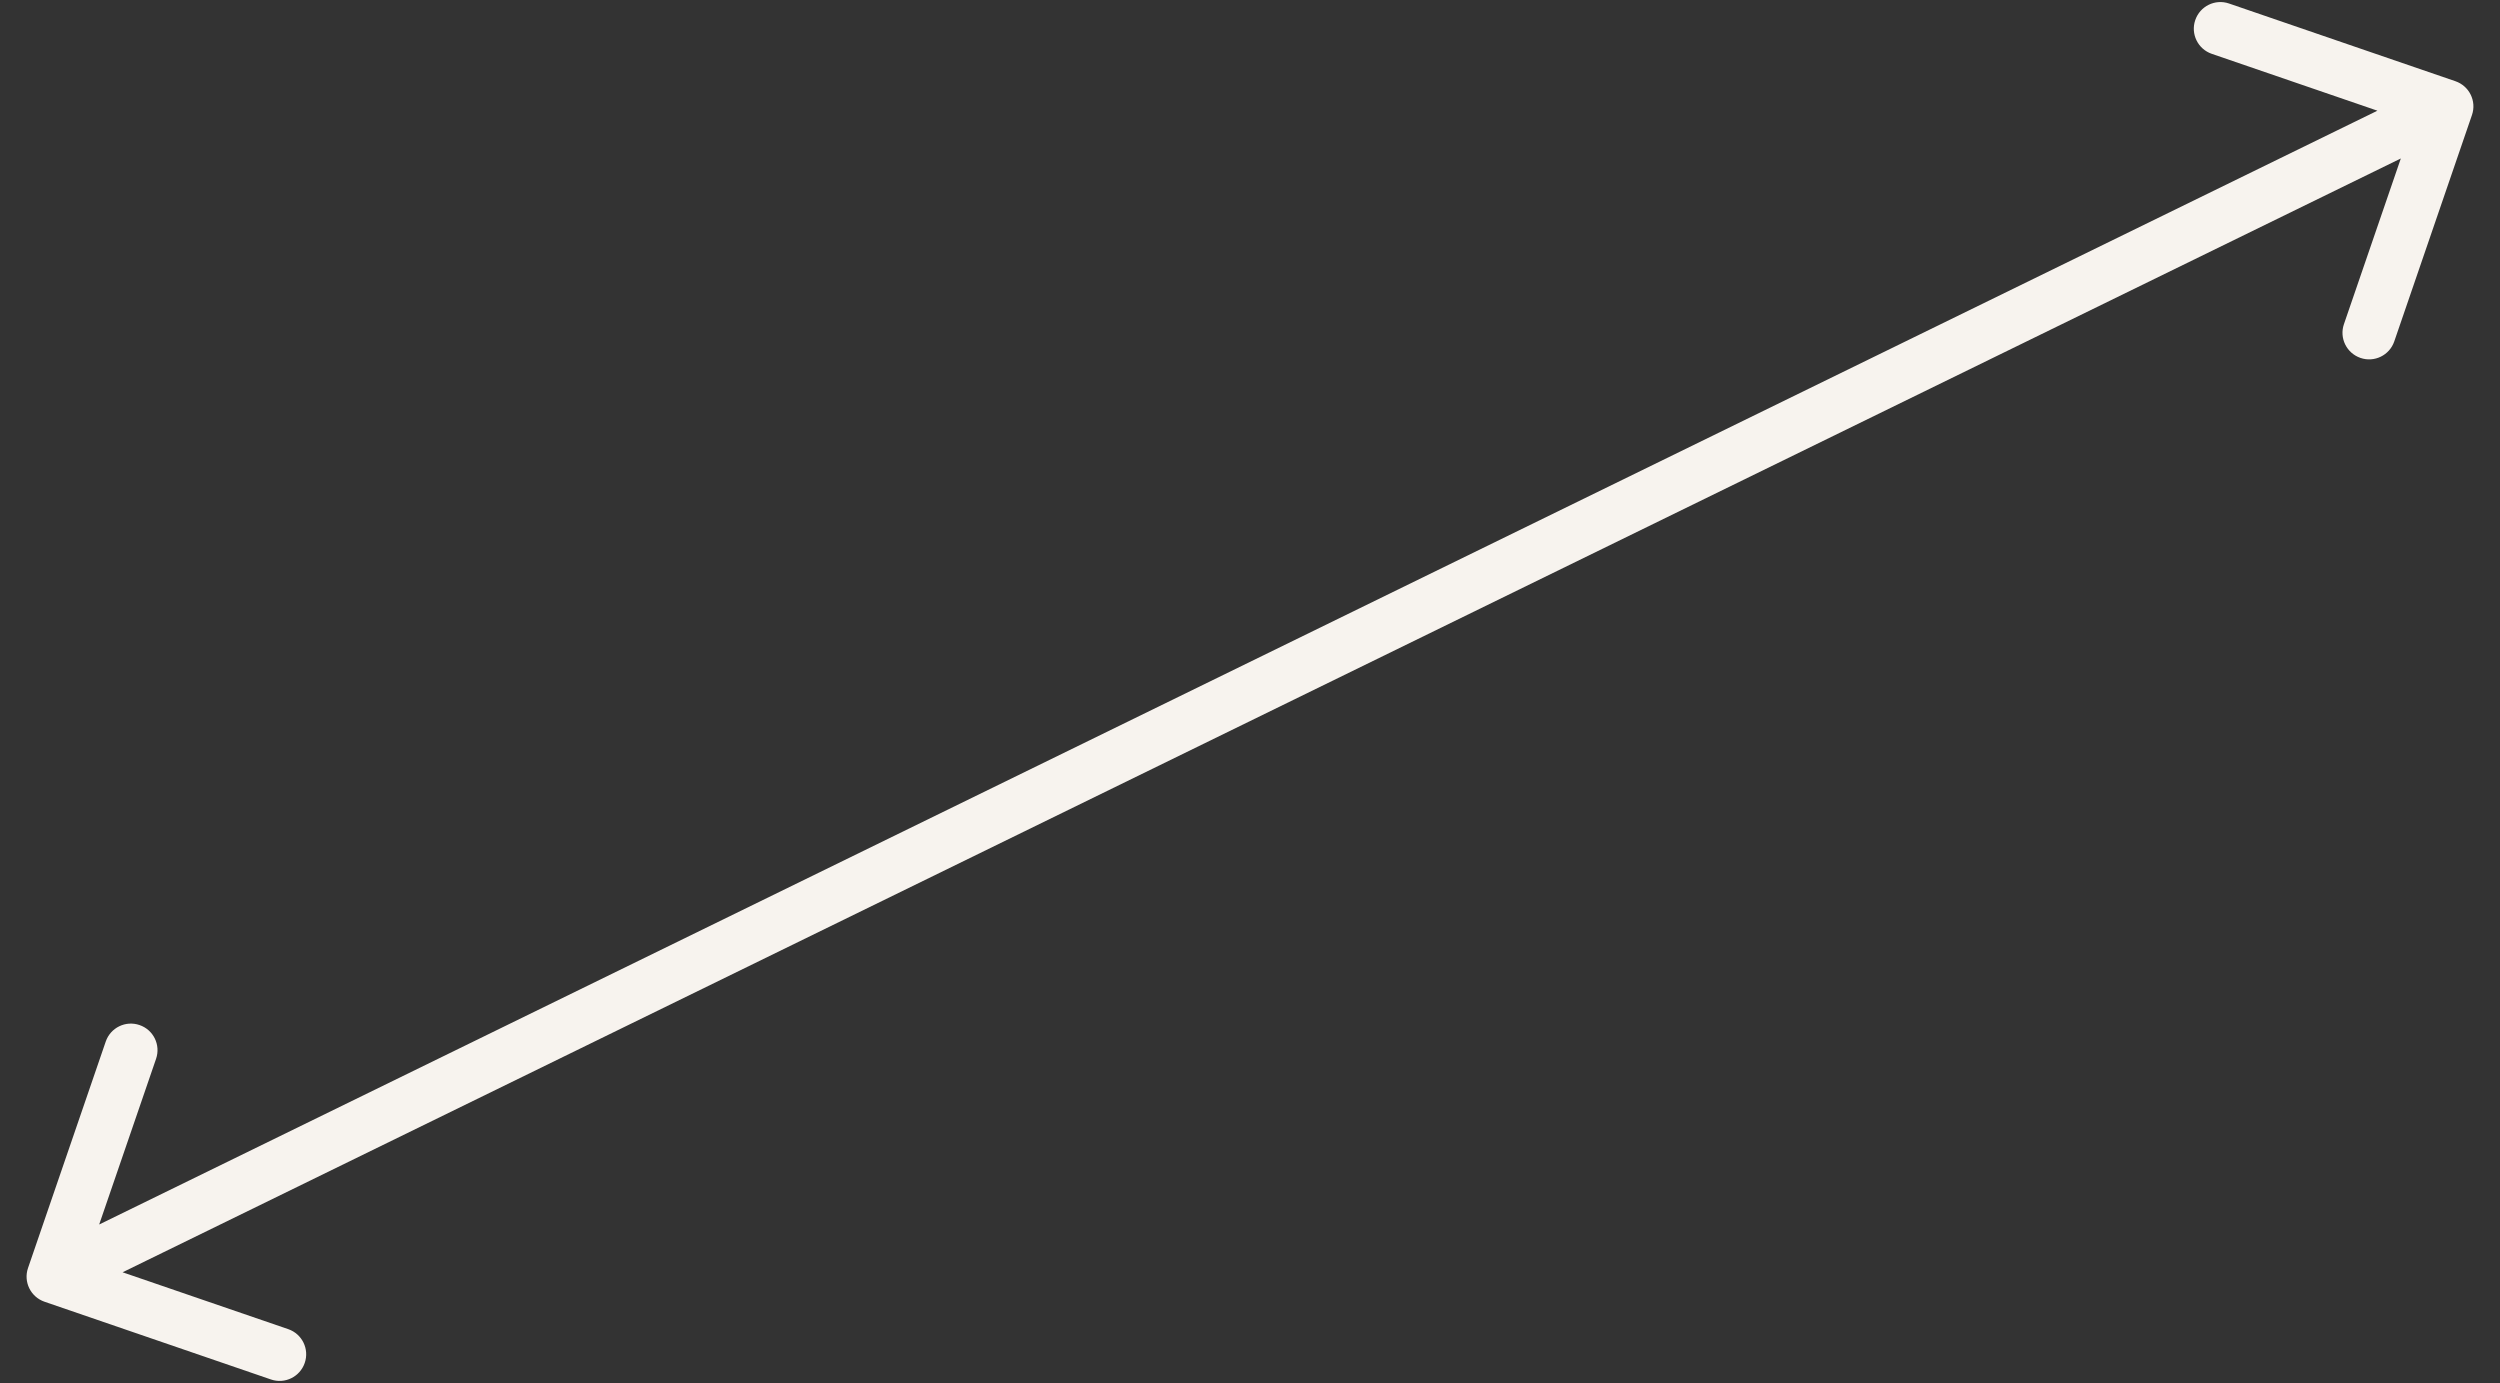 <?xml version="1.0" encoding="UTF-8"?> <svg xmlns="http://www.w3.org/2000/svg" width="47" height="26" viewBox="0 0 47 26" fill="none"><rect x="0" y="0" width="47" height="26" fill="#333333" stroke="none"/> <path d="M0.527 23.838C0.437 24.099 0.576 24.383 0.838 24.473L5.094 25.934C5.355 26.024 5.639 25.885 5.729 25.623C5.819 25.362 5.68 25.078 5.419 24.988L1.635 23.689L2.934 19.906C3.024 19.645 2.885 19.36 2.623 19.271C2.362 19.181 2.078 19.32 1.988 19.581L0.527 23.838ZM46.473 2.162C46.563 1.901 46.423 1.617 46.162 1.527L41.906 0.066C41.645 -0.024 41.361 0.115 41.271 0.377C41.181 0.638 41.32 0.922 41.581 1.012L45.365 2.311L44.066 6.094C43.976 6.355 44.115 6.639 44.377 6.729C44.638 6.819 44.922 6.68 45.012 6.419L46.473 2.162ZM1.22 24.449L46.22 2.449L45.78 1.551L0.78 23.551L1.22 24.449Z" fill="#F7F3EE"></path> </svg> 